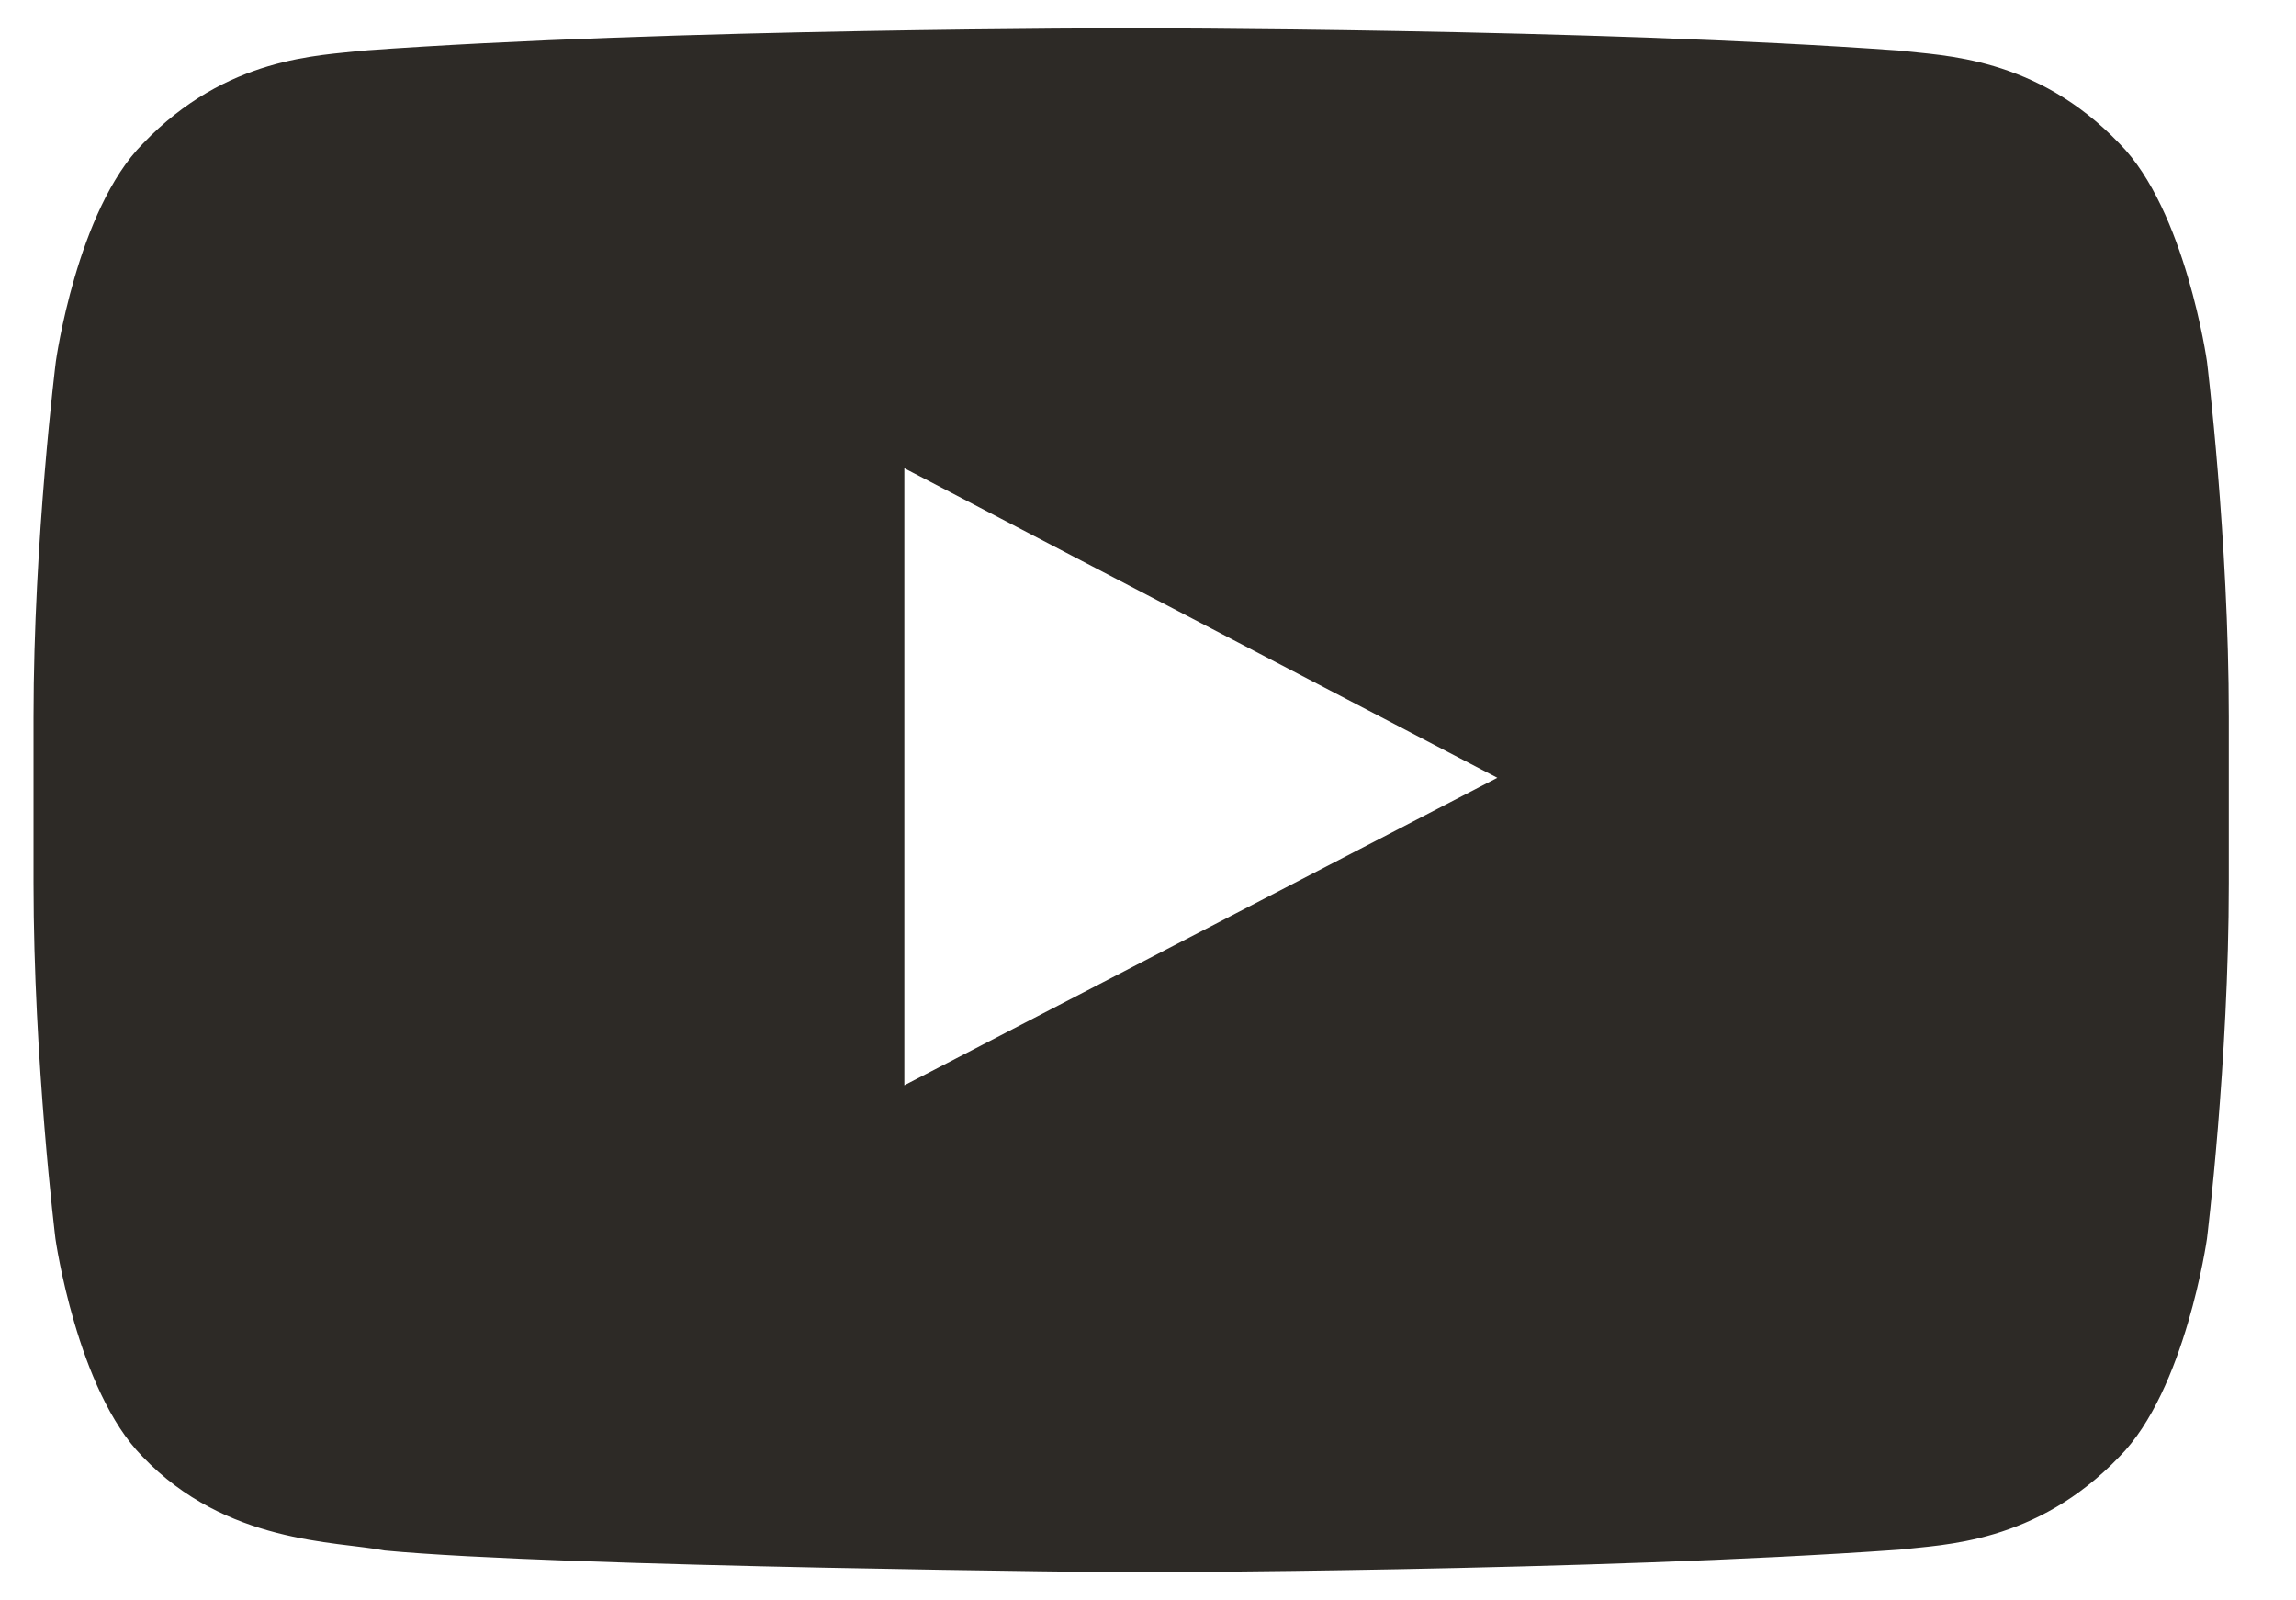 <svg width="33" height="23" viewBox="0 0 33 23" fill="none" xmlns="http://www.w3.org/2000/svg">
<path d="M31.72 5.194C31.72 5.194 31.412 3.019 30.463 2.064C29.261 0.807 27.918 0.801 27.302 0.727C22.889 0.406 16.265 0.406 16.265 0.406H16.252C16.252 0.406 9.628 0.406 5.215 0.727C4.599 0.801 3.256 0.807 2.054 2.064C1.105 3.019 0.803 5.194 0.803 5.194C0.803 5.194 0.482 7.752 0.482 10.303V12.694C0.482 15.245 0.797 17.803 0.797 17.803C0.797 17.803 1.105 19.978 2.048 20.933C3.249 22.191 4.827 22.147 5.529 22.283C8.056 22.523 16.258 22.597 16.258 22.597C16.258 22.597 22.889 22.585 27.302 22.271C27.918 22.197 29.261 22.191 30.463 20.933C31.412 19.978 31.72 17.803 31.72 17.803C31.72 17.803 32.034 15.252 32.034 12.694V10.303C32.034 7.752 31.72 5.194 31.72 5.194ZM12.998 15.597V6.729L21.521 11.178L12.998 15.597Z" fill="#2D2A26"/>
</svg>
